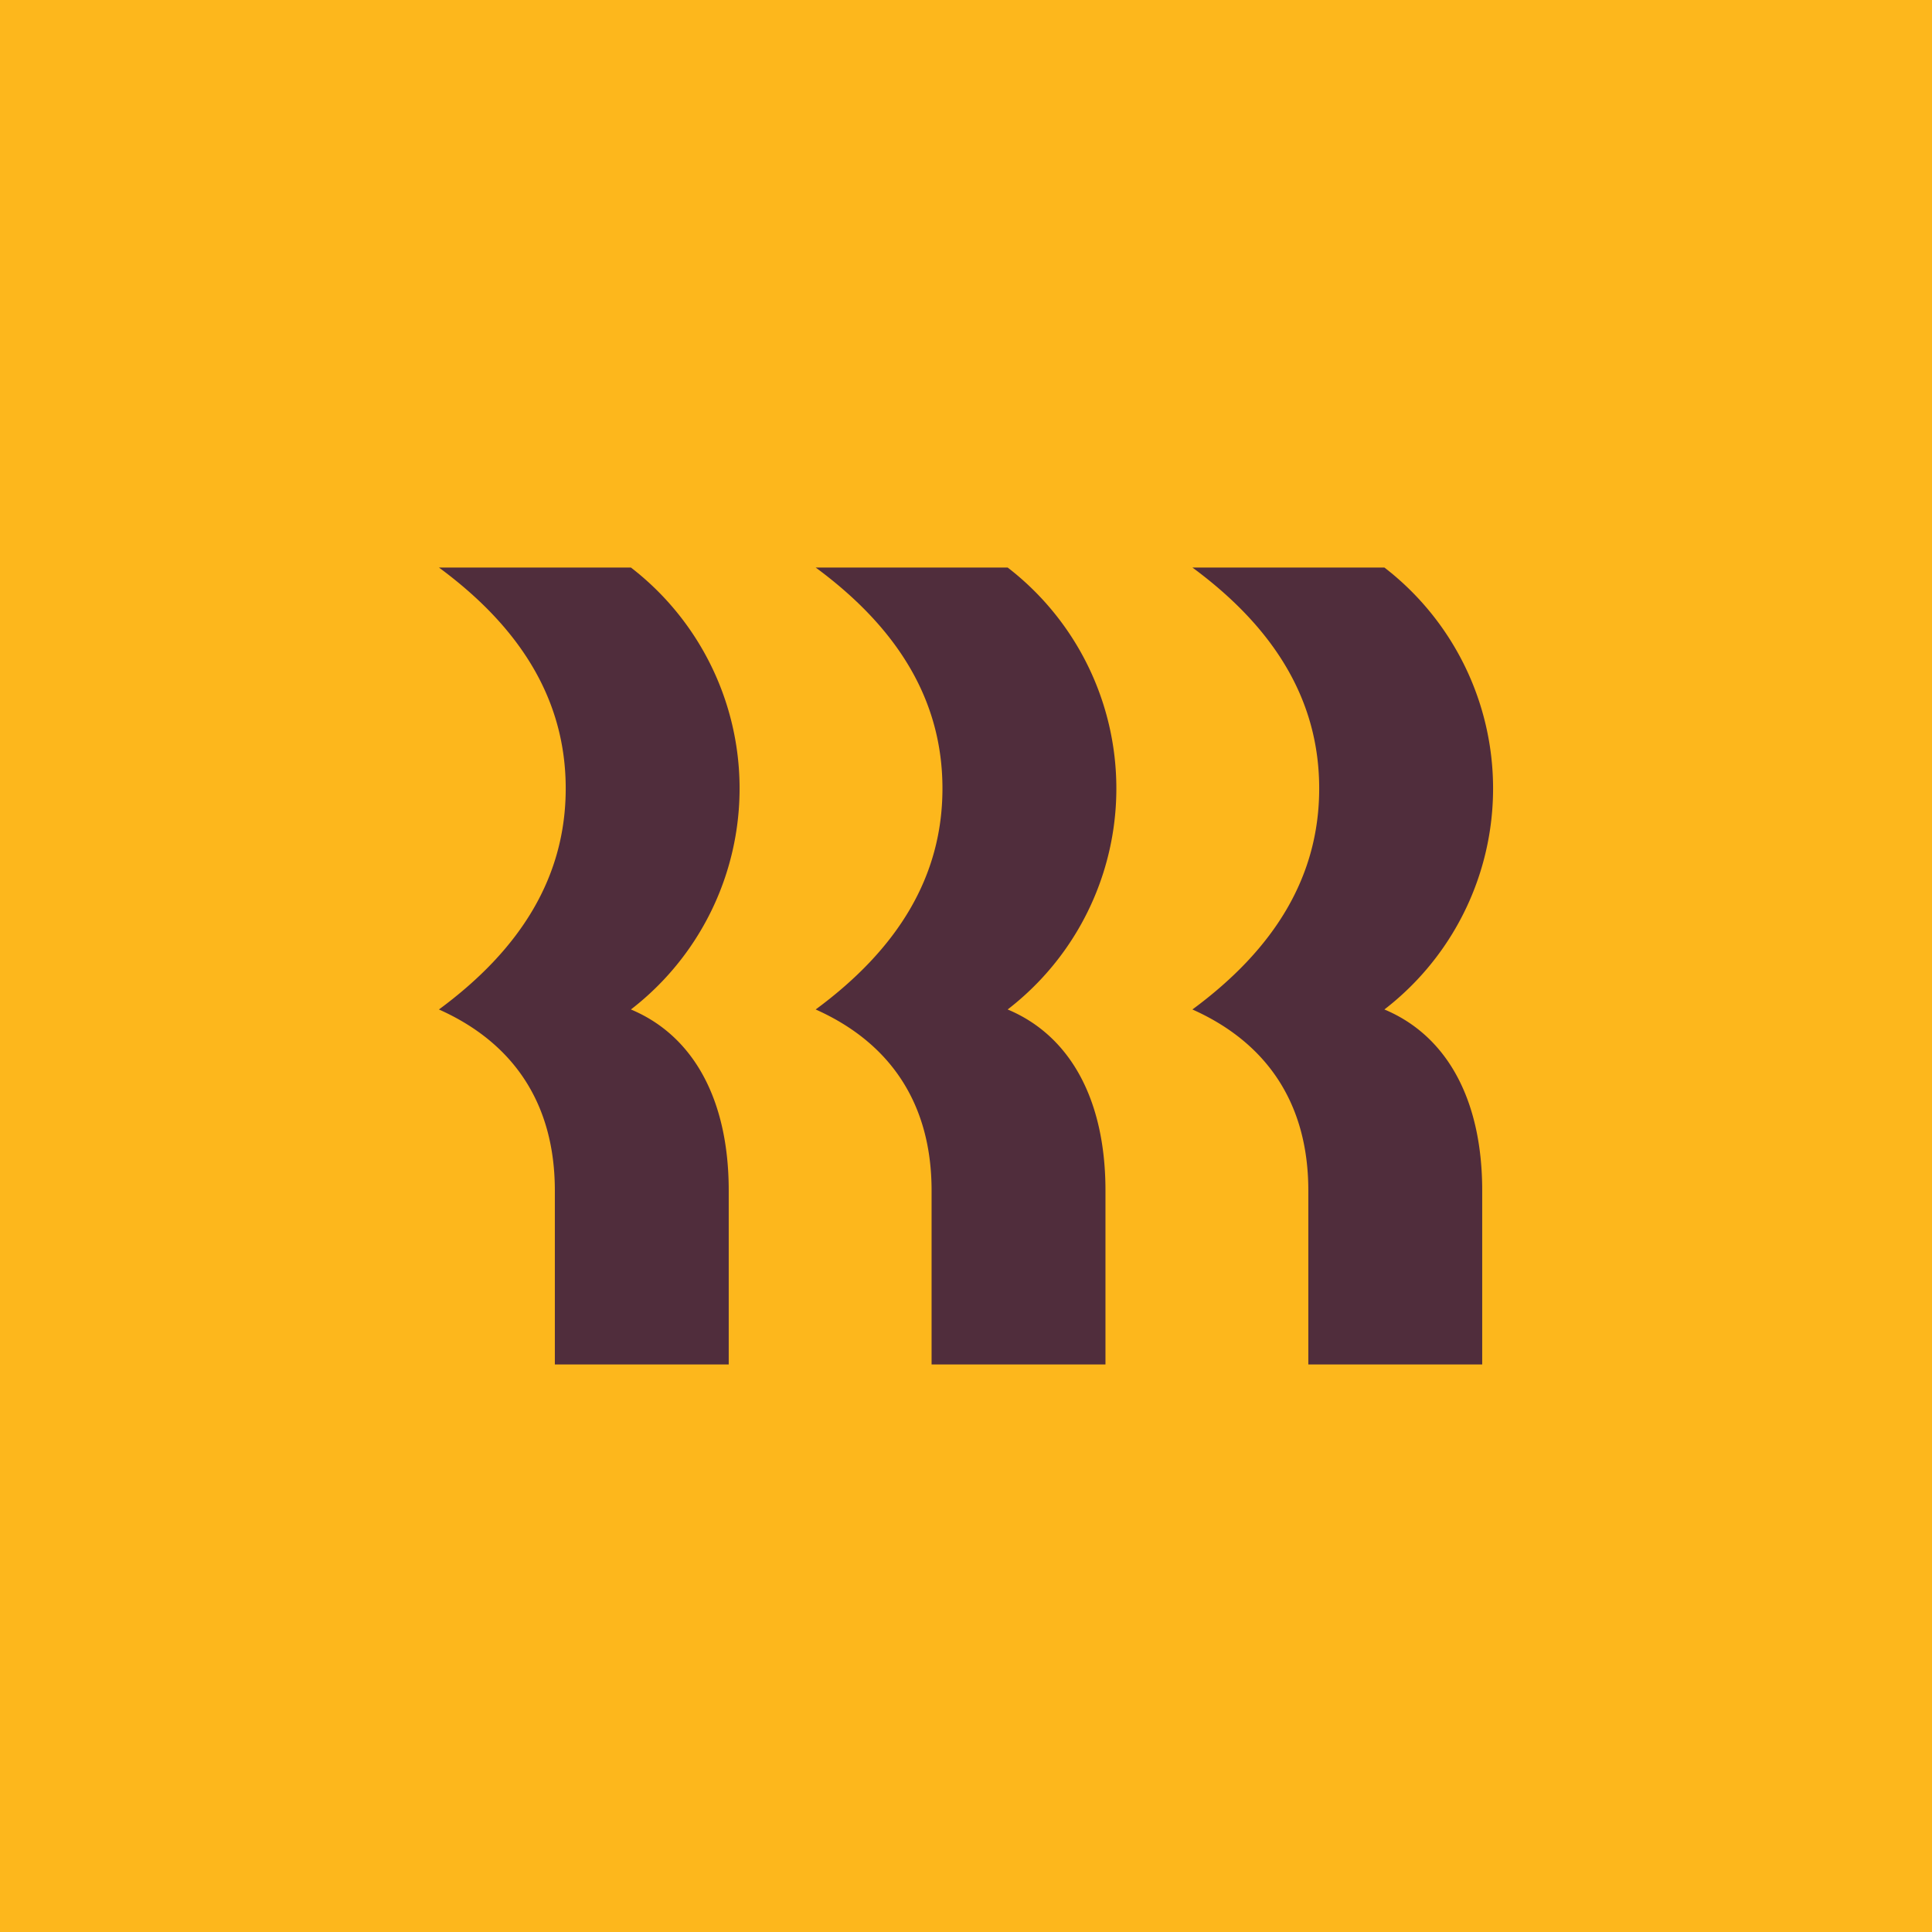 <svg xmlns="http://www.w3.org/2000/svg" data-name="Layer 1" viewBox="0 0 800 800"><path d="M0 0h800v800H0z" style="fill:#fdb71c"></path><path d="M546.25 326.5c0-36.3-18.3-66.3-52.5-91.5h79.5a115.52 115.52 0 0 1 0 183c25.8 10.8 40.5 37.2 40.5 75v72h-72v-72c0-36-17.1-61.21-48-75 34.2-25.2 52.5-55.2 52.5-91.5m-156 0c0-36.3-18.3-66.3-52.5-91.5h79.5a115.51 115.51 0 0 1 0 183c25.8 10.8 40.5 37.2 40.5 75v72h-72v-72c0-36-17.1-61.21-48-75 34.2-25.2 52.5-55.2 52.5-91.5m-156 0c0-36.3-18.3-66.3-52.5-91.5h79.5a115.53 115.53 0 0 1 0 183c25.8 10.8 40.5 37.2 40.5 75v72h-72v-72c0-36-17.1-61.21-48-75 34.2-25.2 52.5-55.2 52.5-91.5" style="fill:#502d3c"></path></svg>